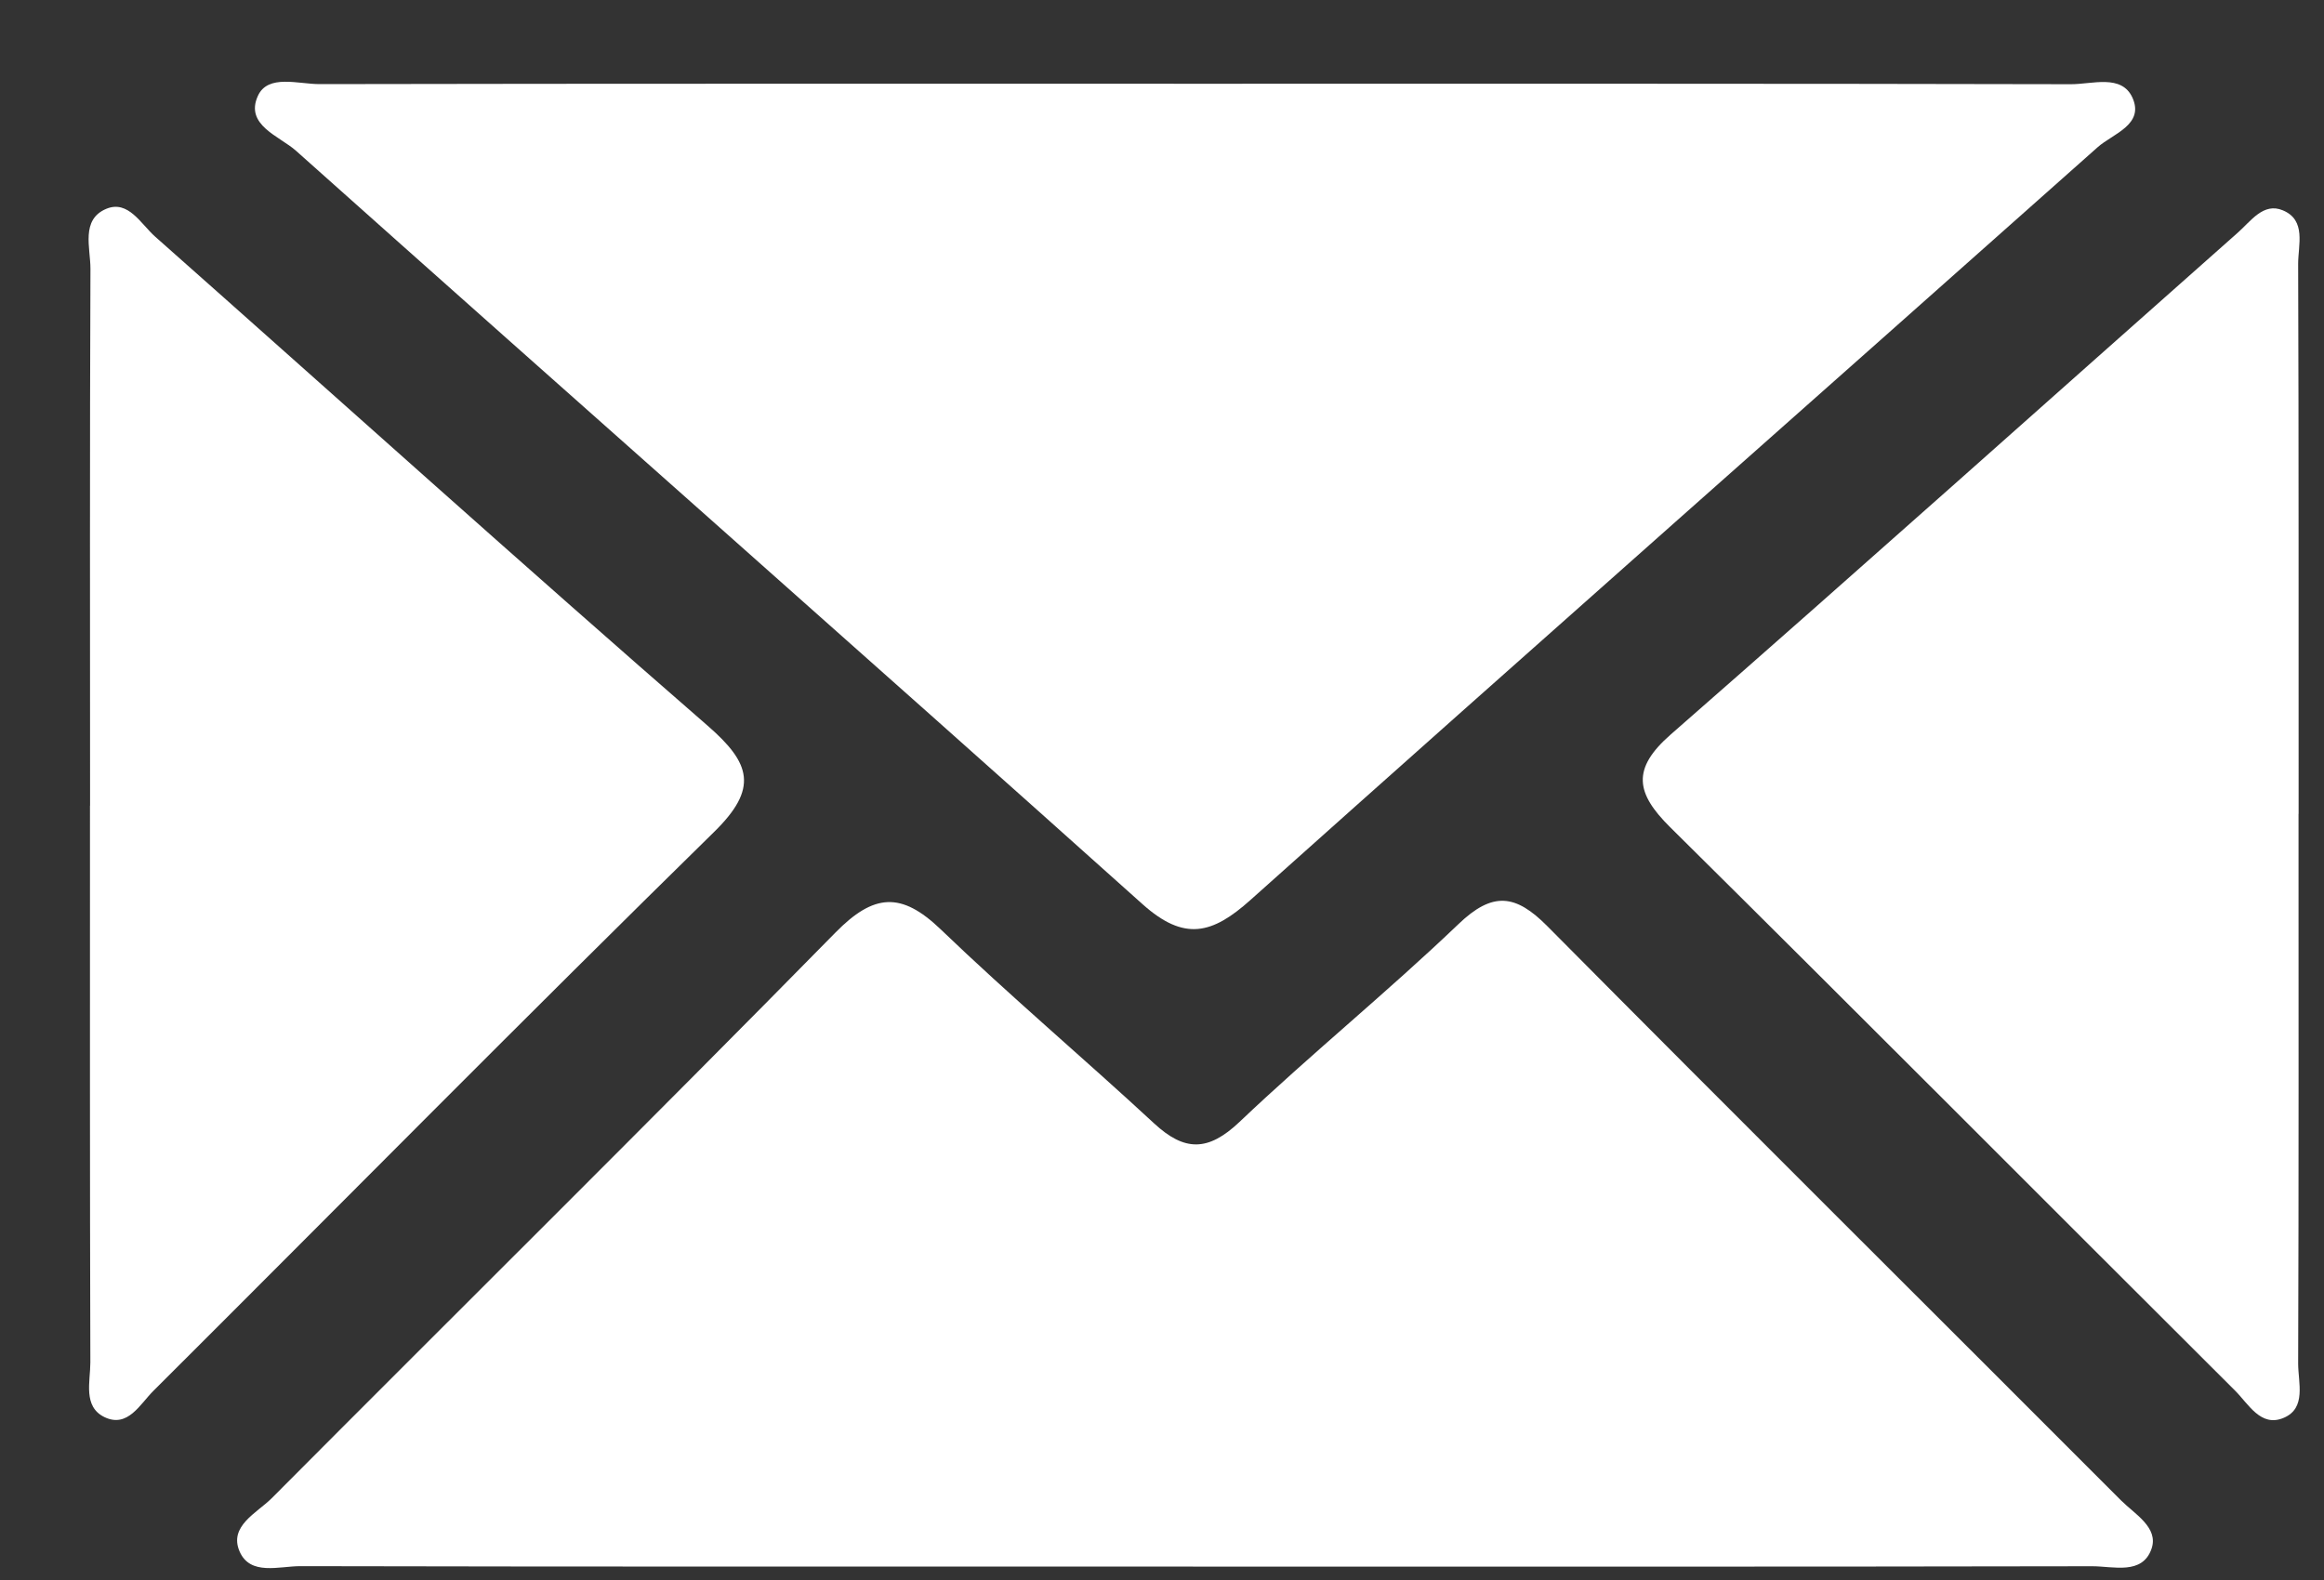 <?xml version="1.0" encoding="UTF-8"?> <svg xmlns="http://www.w3.org/2000/svg" width="25" height="17" viewBox="0 0 25 17" fill="none"><rect x="0" y="0" width="25" height="17" fill="#333333" stroke="none"/><path d="M12.896 0.901C16.024 0.901 19.151 0.899 22.279 0.906C22.506 0.907 22.822 0.795 22.939 1.05C23.071 1.342 22.728 1.439 22.565 1.584C19.529 4.285 16.481 6.974 13.452 9.683C13.04 10.052 12.74 10.131 12.29 9.728C9.264 7.016 6.215 4.329 3.184 1.622C3.008 1.465 2.631 1.346 2.774 1.032C2.882 0.794 3.21 0.906 3.439 0.905C6.592 0.899 9.743 0.901 12.896 0.901Z" fill="white"></path><path d="M12.832 16.855C9.632 16.855 6.431 16.858 3.23 16.851C3.003 16.851 2.691 16.957 2.577 16.692C2.46 16.42 2.763 16.279 2.922 16.121C4.942 14.091 6.979 12.078 8.986 10.035C9.401 9.612 9.696 9.593 10.12 10C10.865 10.716 11.657 11.385 12.416 12.088C12.743 12.39 12.995 12.392 13.333 12.072C14.1 11.343 14.924 10.675 15.688 9.944C16.057 9.59 16.303 9.62 16.645 9.965C18.695 12.032 20.76 14.083 22.817 16.144C22.964 16.291 23.223 16.435 23.145 16.663C23.047 16.949 22.734 16.852 22.508 16.852C19.283 16.858 16.058 16.856 12.833 16.856L12.832 16.855Z" fill="white"></path><path d="M0.969 8.668C0.969 6.744 0.965 4.819 0.973 2.894C0.974 2.668 0.866 2.363 1.143 2.247C1.38 2.148 1.516 2.411 1.67 2.547C3.65 4.301 5.616 6.072 7.612 7.808C8.079 8.214 8.16 8.483 7.681 8.952C5.654 10.94 3.66 12.961 1.65 14.965C1.507 15.107 1.375 15.367 1.125 15.248C0.89 15.135 0.972 14.865 0.972 14.659C0.966 12.662 0.968 10.665 0.968 8.668H0.969Z" fill="white"></path><path d="M24.726 8.757C24.726 10.729 24.729 12.7 24.722 14.672C24.722 14.876 24.813 15.151 24.567 15.255C24.32 15.361 24.188 15.106 24.043 14.962C22.016 12.942 19.999 10.913 17.965 8.899C17.597 8.534 17.55 8.273 17.971 7.904C20.015 6.116 22.039 4.304 24.073 2.503C24.212 2.381 24.348 2.175 24.557 2.263C24.813 2.369 24.721 2.639 24.722 2.841C24.729 4.812 24.726 6.784 24.727 8.757H24.726Z" fill="white"></path></svg> 